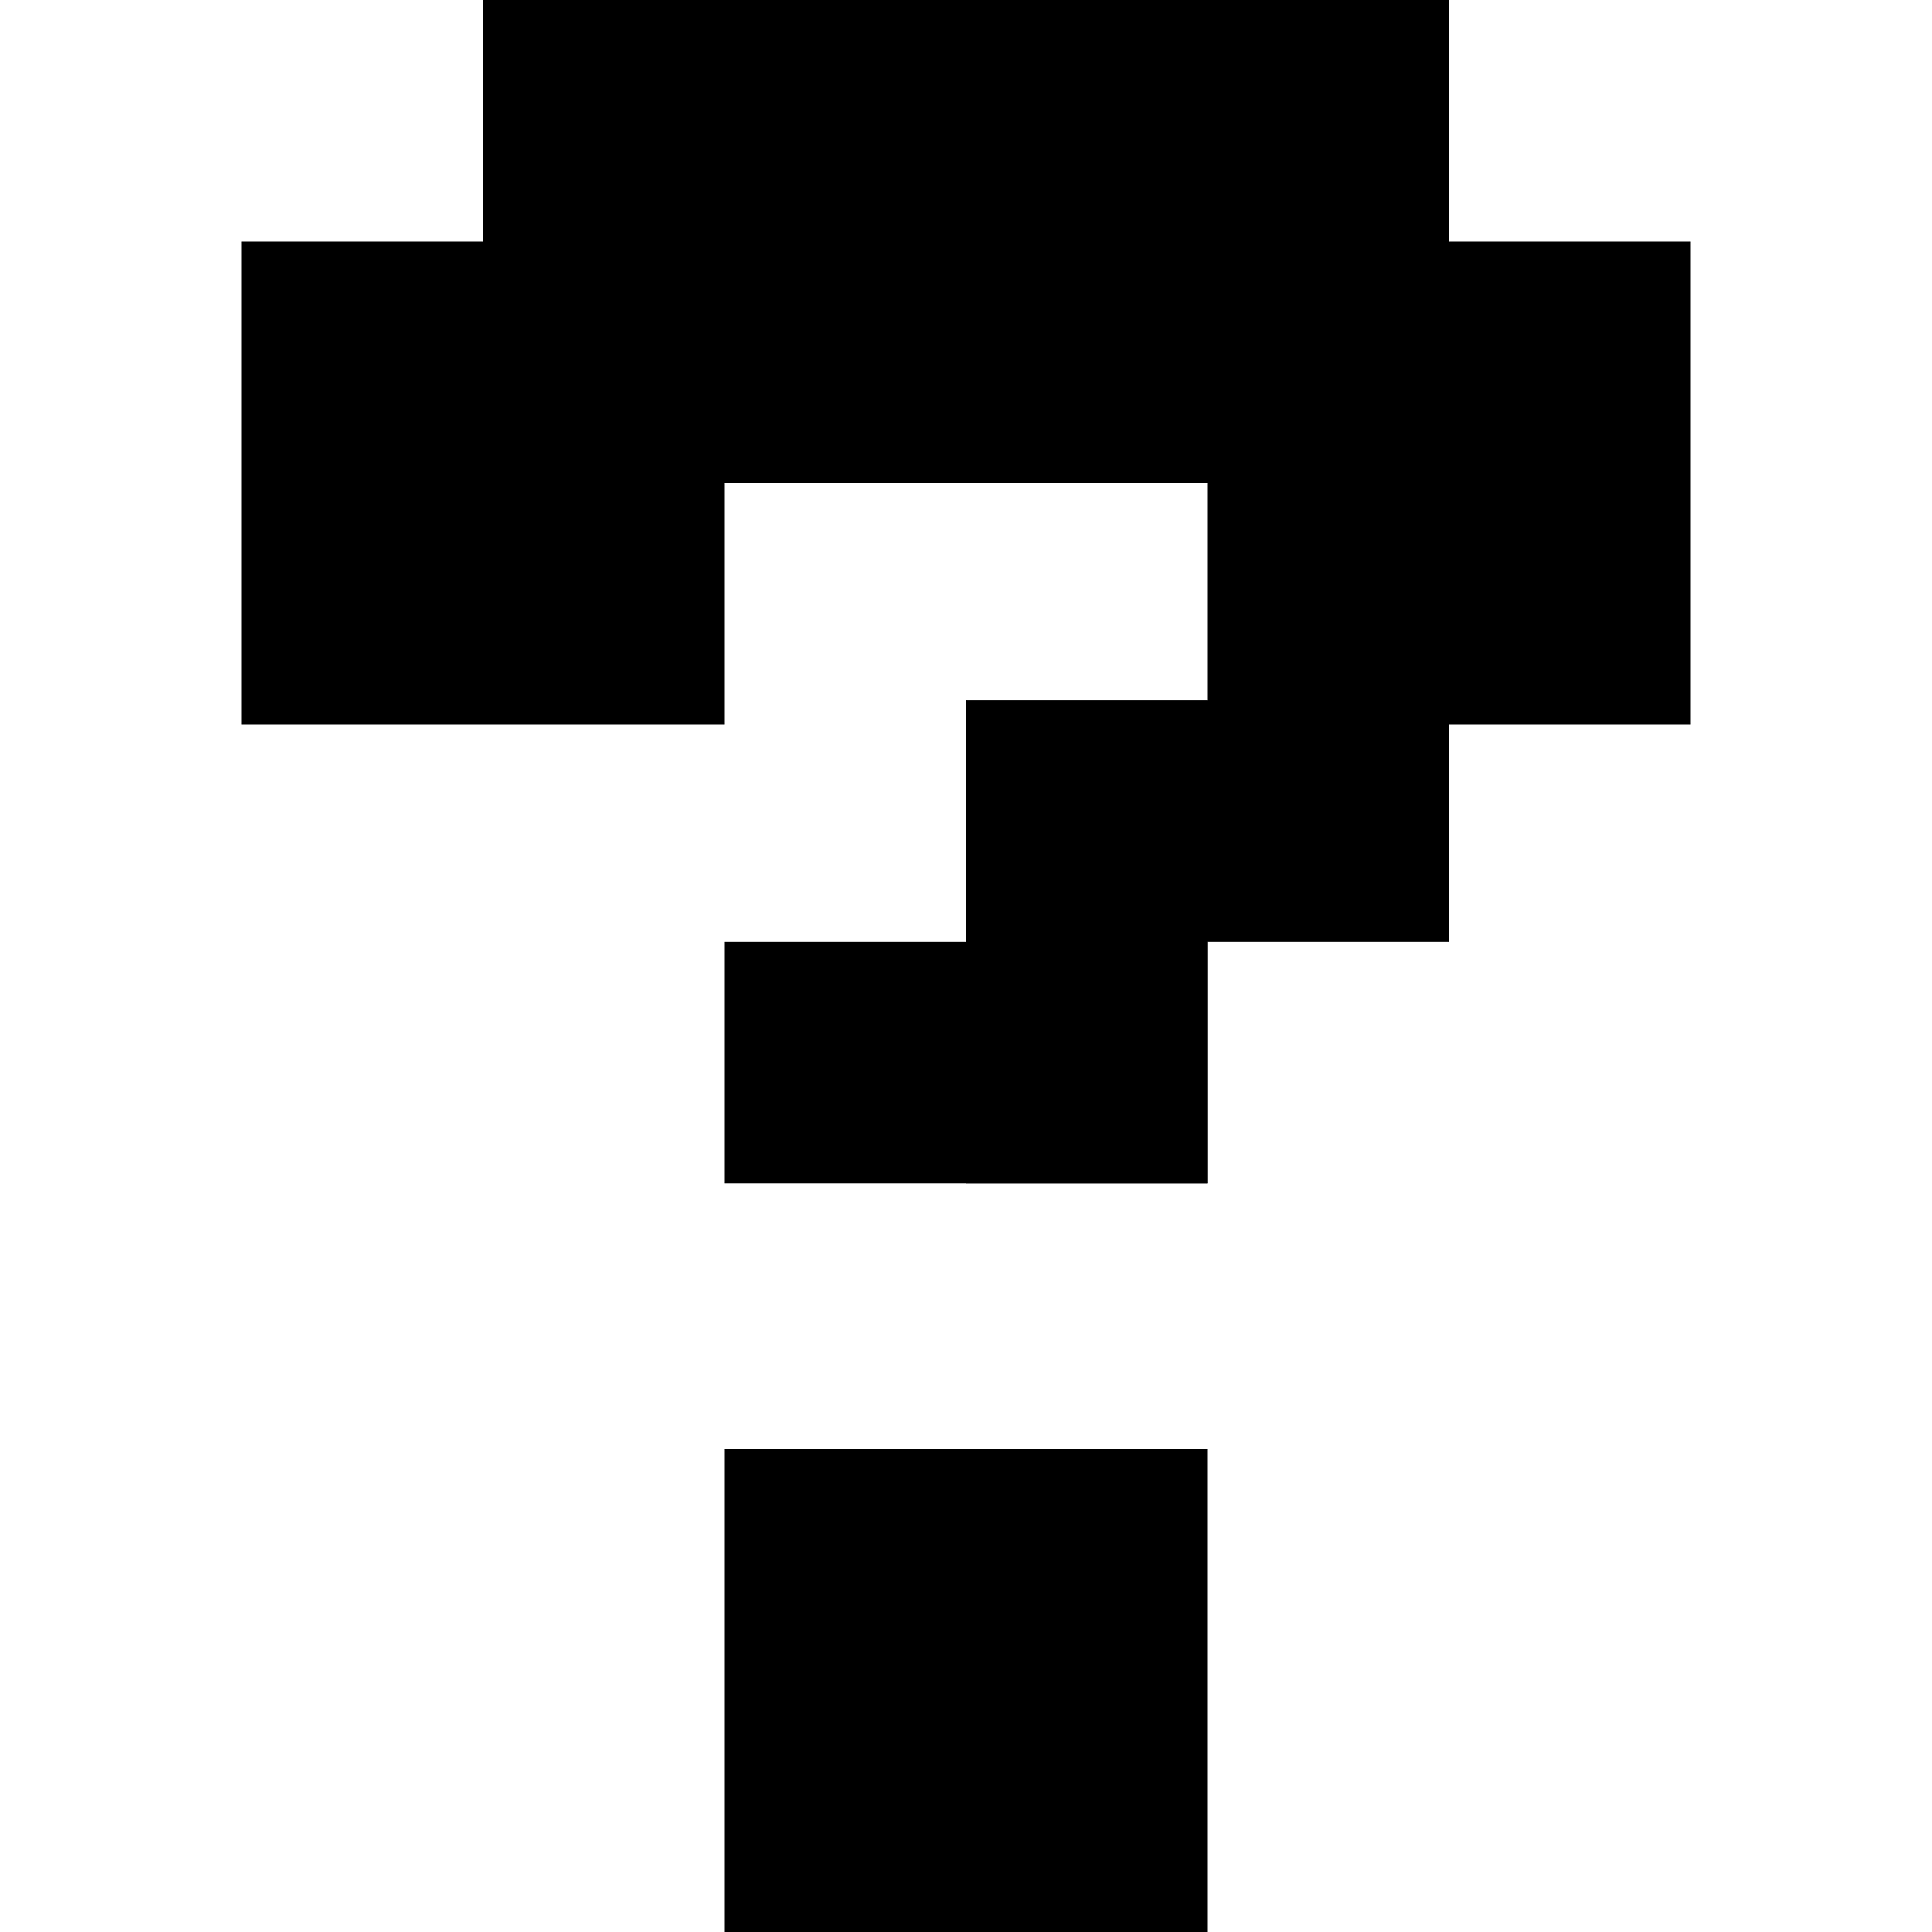 <svg xmlns="http://www.w3.org/2000/svg" width="8" height="8" viewBox="0 0 8 8">



<rect x="1" y="1" width="2" height="2" fill="black"/>


<rect x="2" y="0" width="4" height="2" fill="black"/>

<rect x="5" y="1" width="2" height="2" fill="black"/>


<rect x="4" y="2.9" width="2" height="1" fill="black"/>
<rect x="3" y="3.9" width="2" height="1" fill="black"/>

<rect x="4" y="2.9" width="1" height="2" fill="black"/>

<rect x="3" y="6" width="2" height="2" fill="black"/>




</svg>

